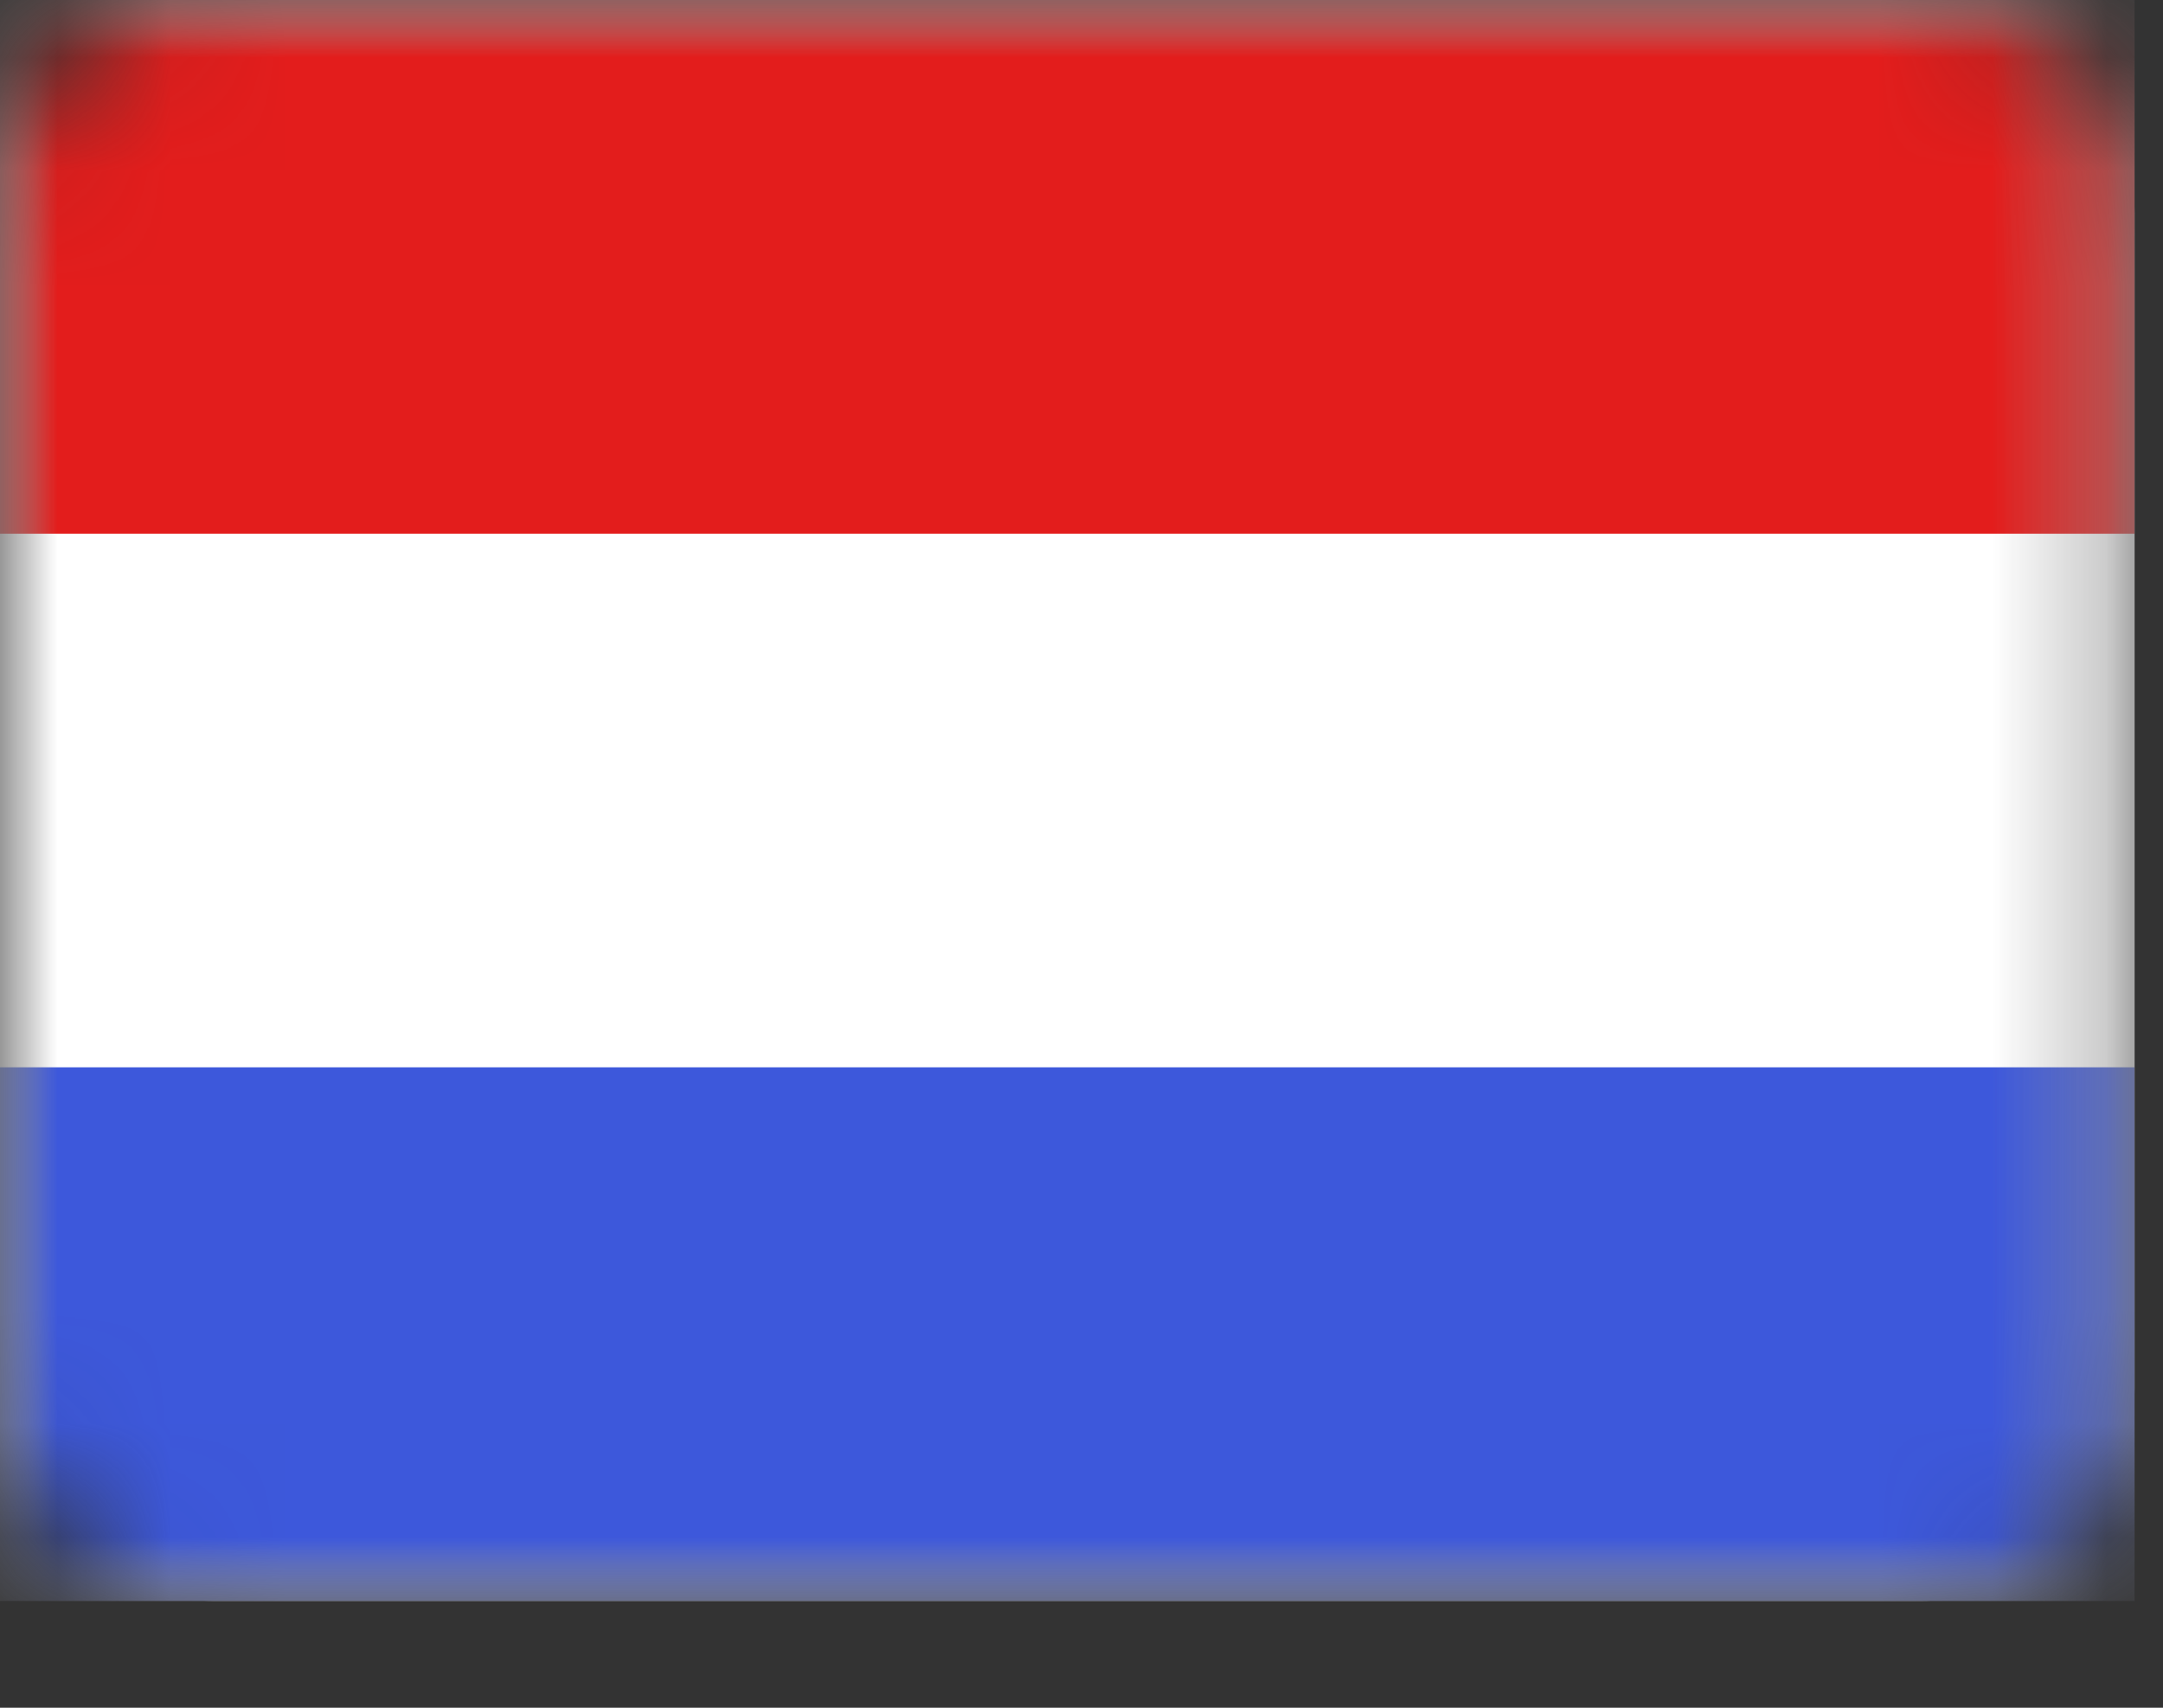 <svg width="19" height="15" viewBox="0 0 19 15" fill="none" xmlns="http://www.w3.org/2000/svg">
<rect x="0" y="0" width="19" height="15" fill="#333333" stroke="none"/>
<mask id="mask0_377_18206" style="mask-type:luminance" maskUnits="userSpaceOnUse" x="0" y="0" width="19" height="15">
<path d="M16.875 0H1.875C0.839 0 0 0.839 0 1.875V12.188C0 13.223 0.839 14.062 1.875 14.062H16.875C17.91 14.062 18.75 13.223 18.75 12.188V1.875C18.75 0.839 17.91 0 16.875 0Z" fill="white"/>
</mask>
<g mask="url(#mask0_377_18206)">
<path d="M16.875 0H1.875C0.839 0 0 0.839 0 1.875V12.188C0 13.223 0.839 14.062 1.875 14.062H16.875C17.91 14.062 18.75 13.223 18.75 12.188V1.875C18.75 0.839 17.91 0 16.875 0Z" fill="white"/>
<path fill-rule="evenodd" clip-rule="evenodd" d="M0 0V14.062H18.75V0H0Z" fill="white"/>
<mask id="mask1_377_18206" style="mask-type:luminance" maskUnits="userSpaceOnUse" x="0" y="0" width="19" height="15">
<path fill-rule="evenodd" clip-rule="evenodd" d="M0 0V14.062H18.75V0H0Z" fill="white"/>
</mask>
<g mask="url(#mask1_377_18206)">
<path fill-rule="evenodd" clip-rule="evenodd" d="M0 0V4.688H18.75V0H0Z" fill="#E31D1C"/>
<path fill-rule="evenodd" clip-rule="evenodd" d="M0 9.375V14.062H18.75V9.375H0Z" fill="#3D58DB"/>
</g>
</g>
</svg>
